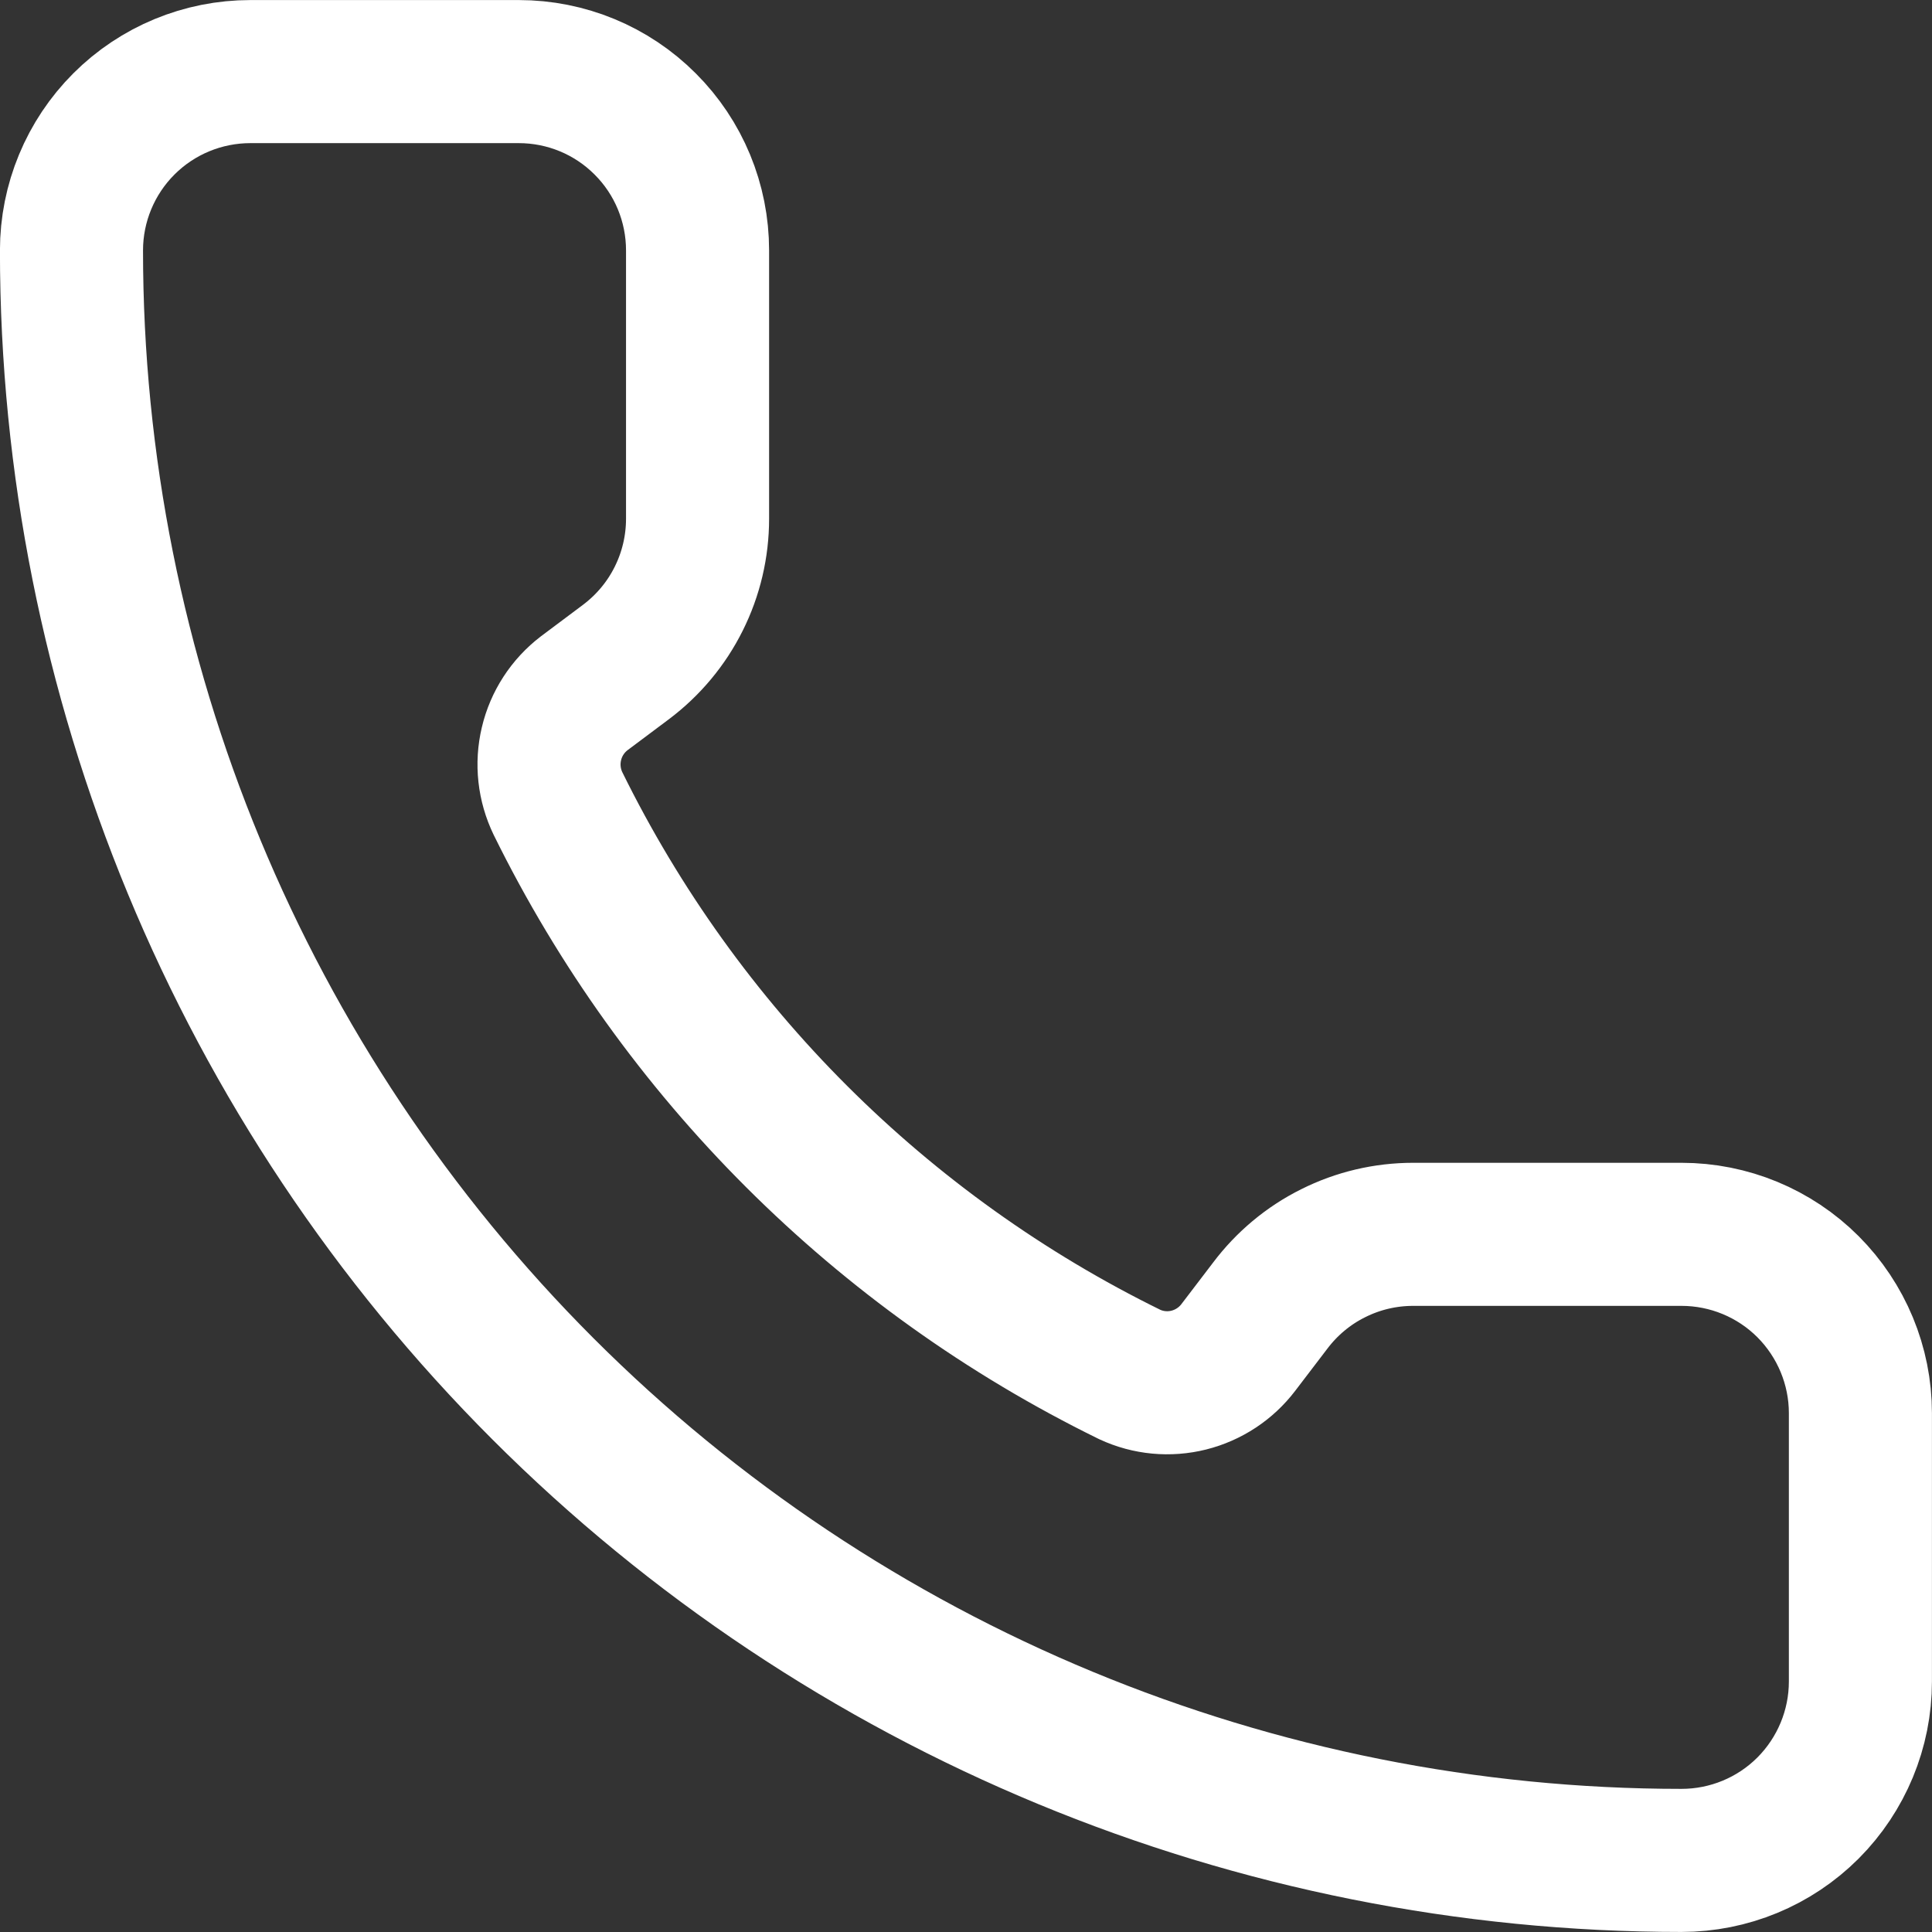 <svg width="18" height="18" viewBox="0 0 18 18" fill="none" xmlns="http://www.w3.org/2000/svg">
<rect x="0" y="0" width="18" height="18" fill="#333333" stroke="none"/>
<path d="M10.526 12.806C10.698 12.886 10.892 12.904 11.076 12.858C11.259 12.812 11.422 12.705 11.537 12.554L11.833 12.166C11.988 11.96 12.189 11.791 12.421 11.676C12.652 11.56 12.907 11.5 13.166 11.5H15.666C16.108 11.5 16.532 11.675 16.845 11.988C17.157 12.301 17.333 12.725 17.333 13.166V15.666C17.333 16.108 17.157 16.532 16.845 16.845C16.532 17.158 16.108 17.333 15.666 17.333C11.688 17.333 7.872 15.753 5.059 12.94C2.246 10.127 0.666 6.311 0.666 2.333C0.666 1.891 0.842 1.467 1.154 1.155C1.467 0.842 1.891 0.667 2.333 0.667H4.833C5.275 0.667 5.699 0.842 6.011 1.155C6.324 1.467 6.499 1.891 6.499 2.333V4.833C6.499 5.092 6.439 5.347 6.323 5.579C6.208 5.81 6.04 6.011 5.833 6.167L5.443 6.459C5.29 6.576 5.182 6.742 5.138 6.929C5.093 7.117 5.115 7.313 5.199 7.487C6.338 9.8 8.211 11.671 10.526 12.806Z" stroke="white" stroke-width="1.333" stroke-linecap="round" stroke-linejoin="round"/>
</svg>

